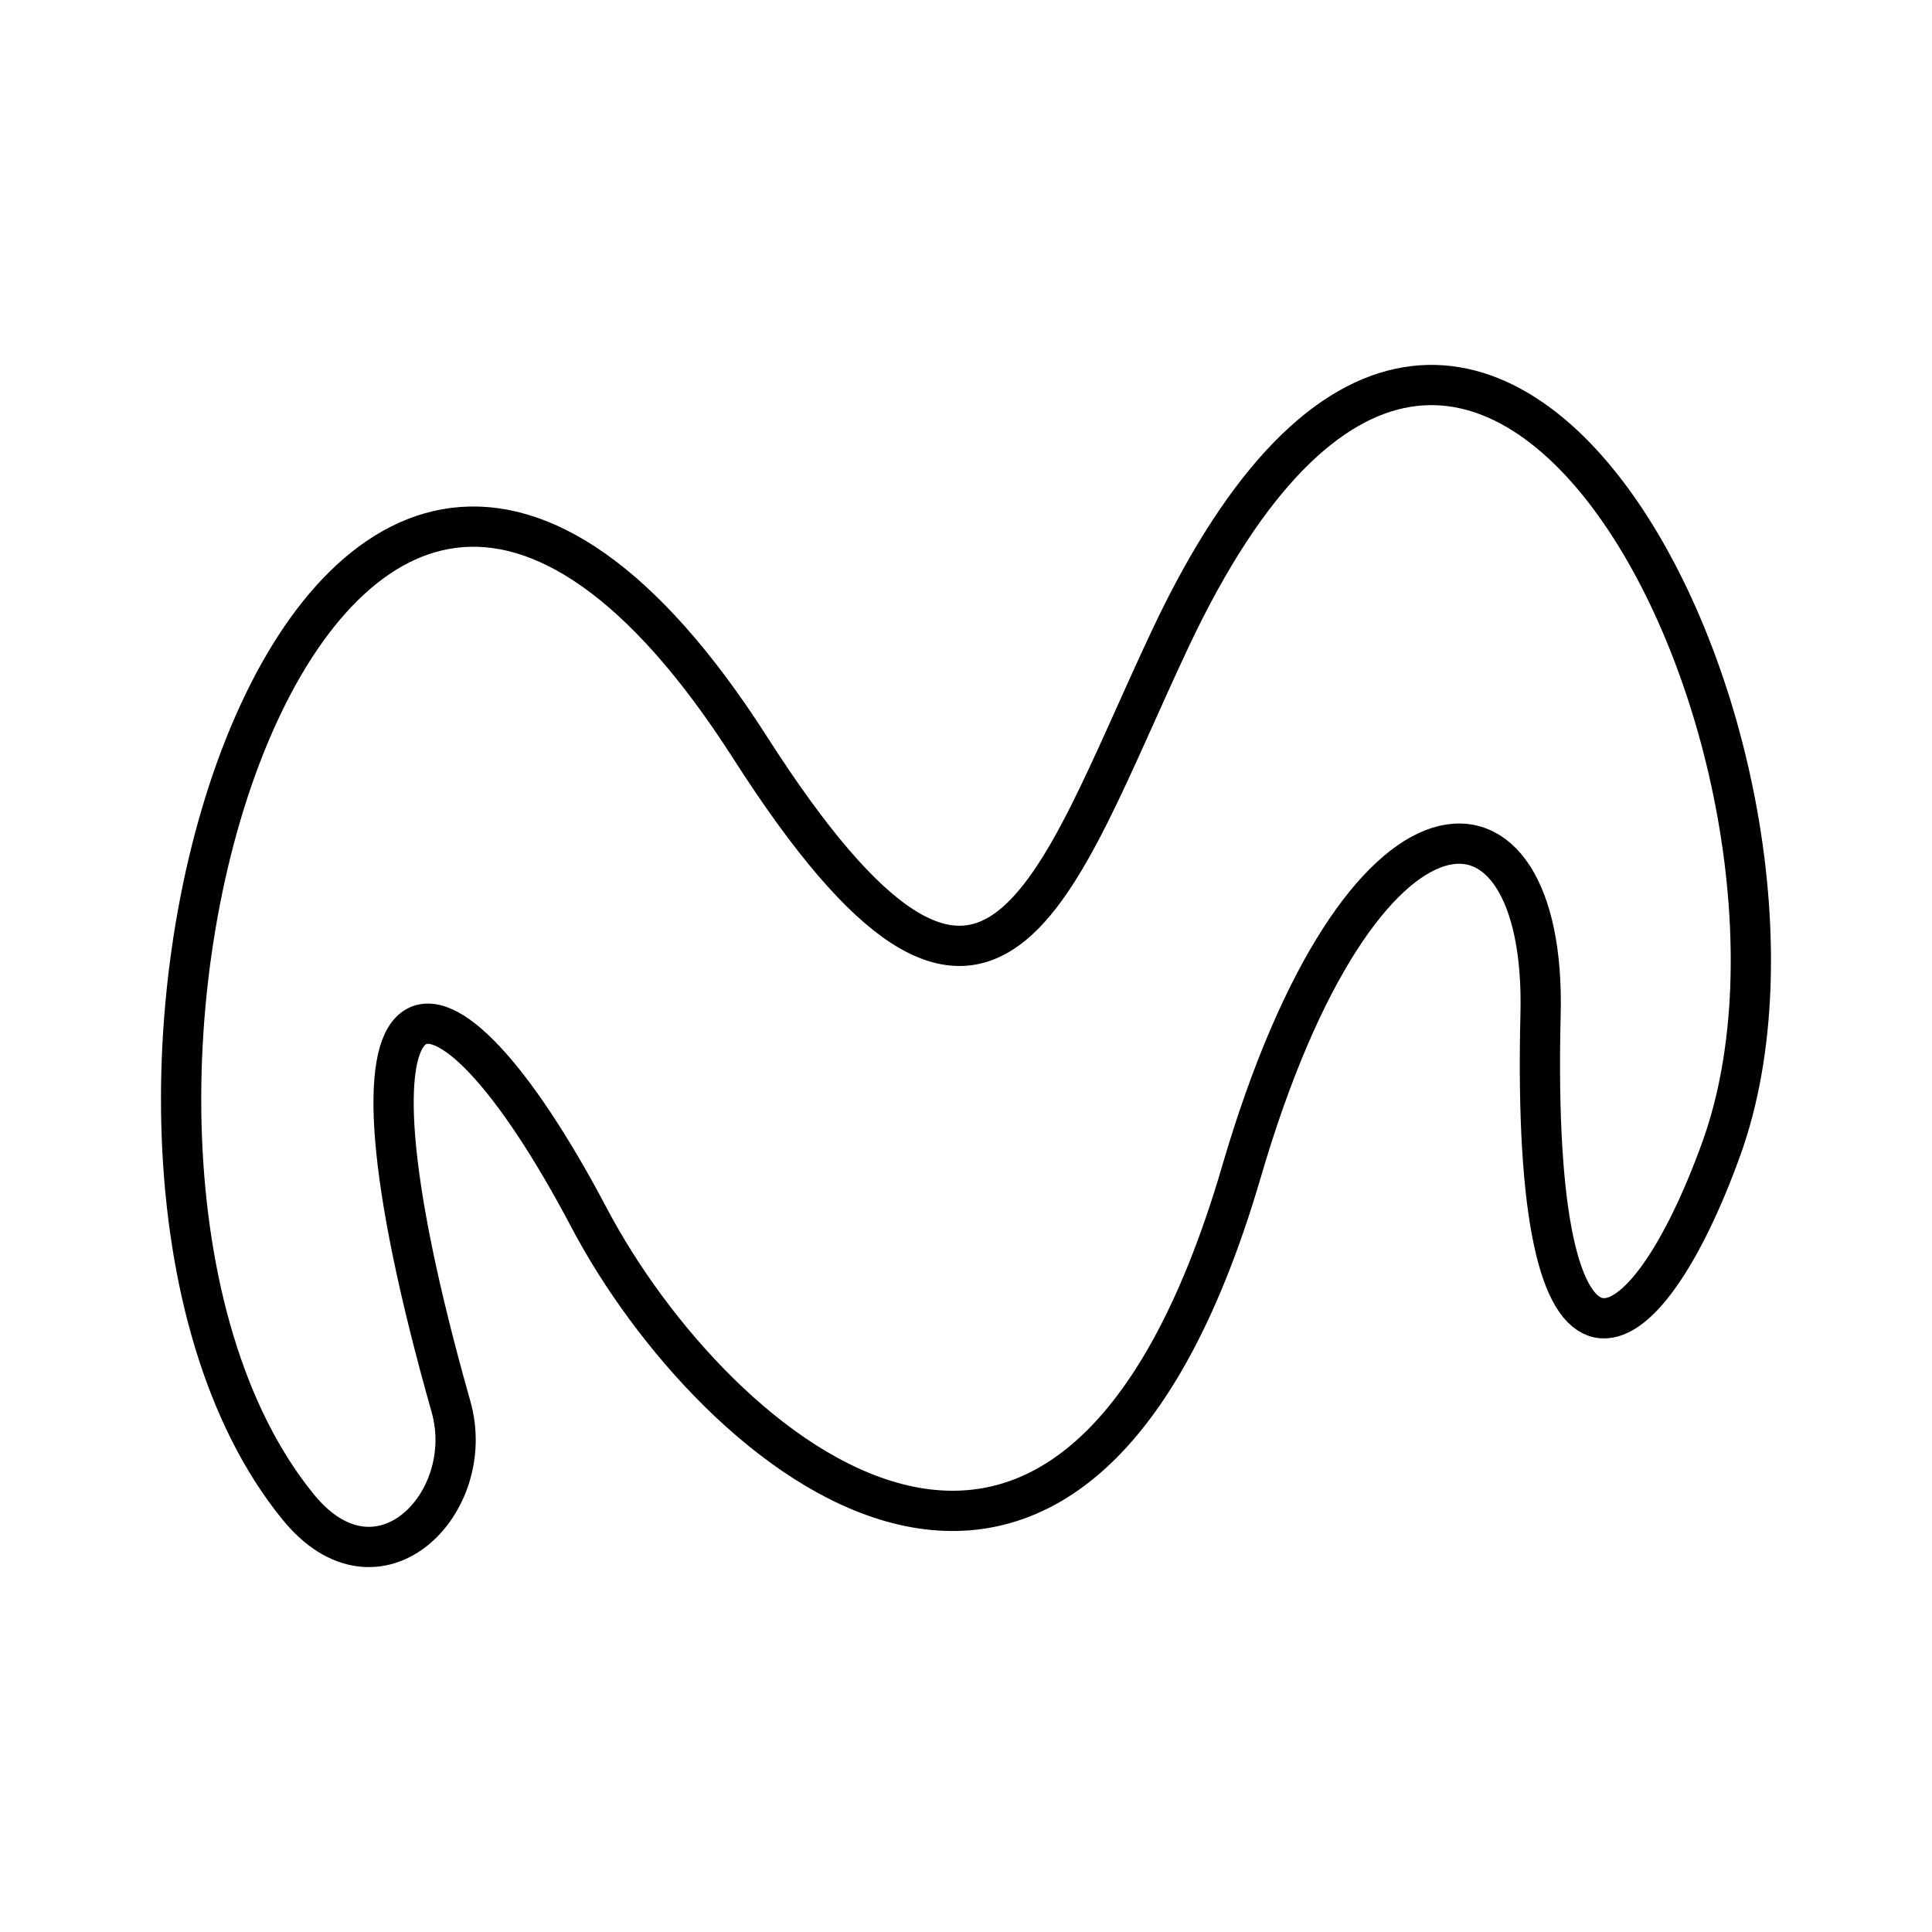 <?xml version="1.0" encoding="utf-8"?><!-- Скачано с сайта svg4.ru / Downloaded from svg4.ru -->
<svg width="800px" height="800px" viewBox="0 0 48 48" xmlns="http://www.w3.org/2000/svg"><defs><style>.a{fill:none;stroke:#000000;stroke-linecap:round;stroke-linejoin:round;}</style></defs><path class="a" d="M18.637,18.574C7.825,1.672.005,28.353,7.408,37.44c1.991,2.444,4.476-.096,3.797-2.491-3.301-11.651-.335-11.838,3.43-4.696C17.729,36.122,26.574,43.71,30.844,29.11c2.968-10.148,7.581-10.052,7.431-3.92-.256,10.419,2.598,8.595,4.491,3.349C46.223,18.96,36.76-.419,29.089,15.838,26.154,22.059,24.679,28.02,18.637,18.574Z"/></svg>